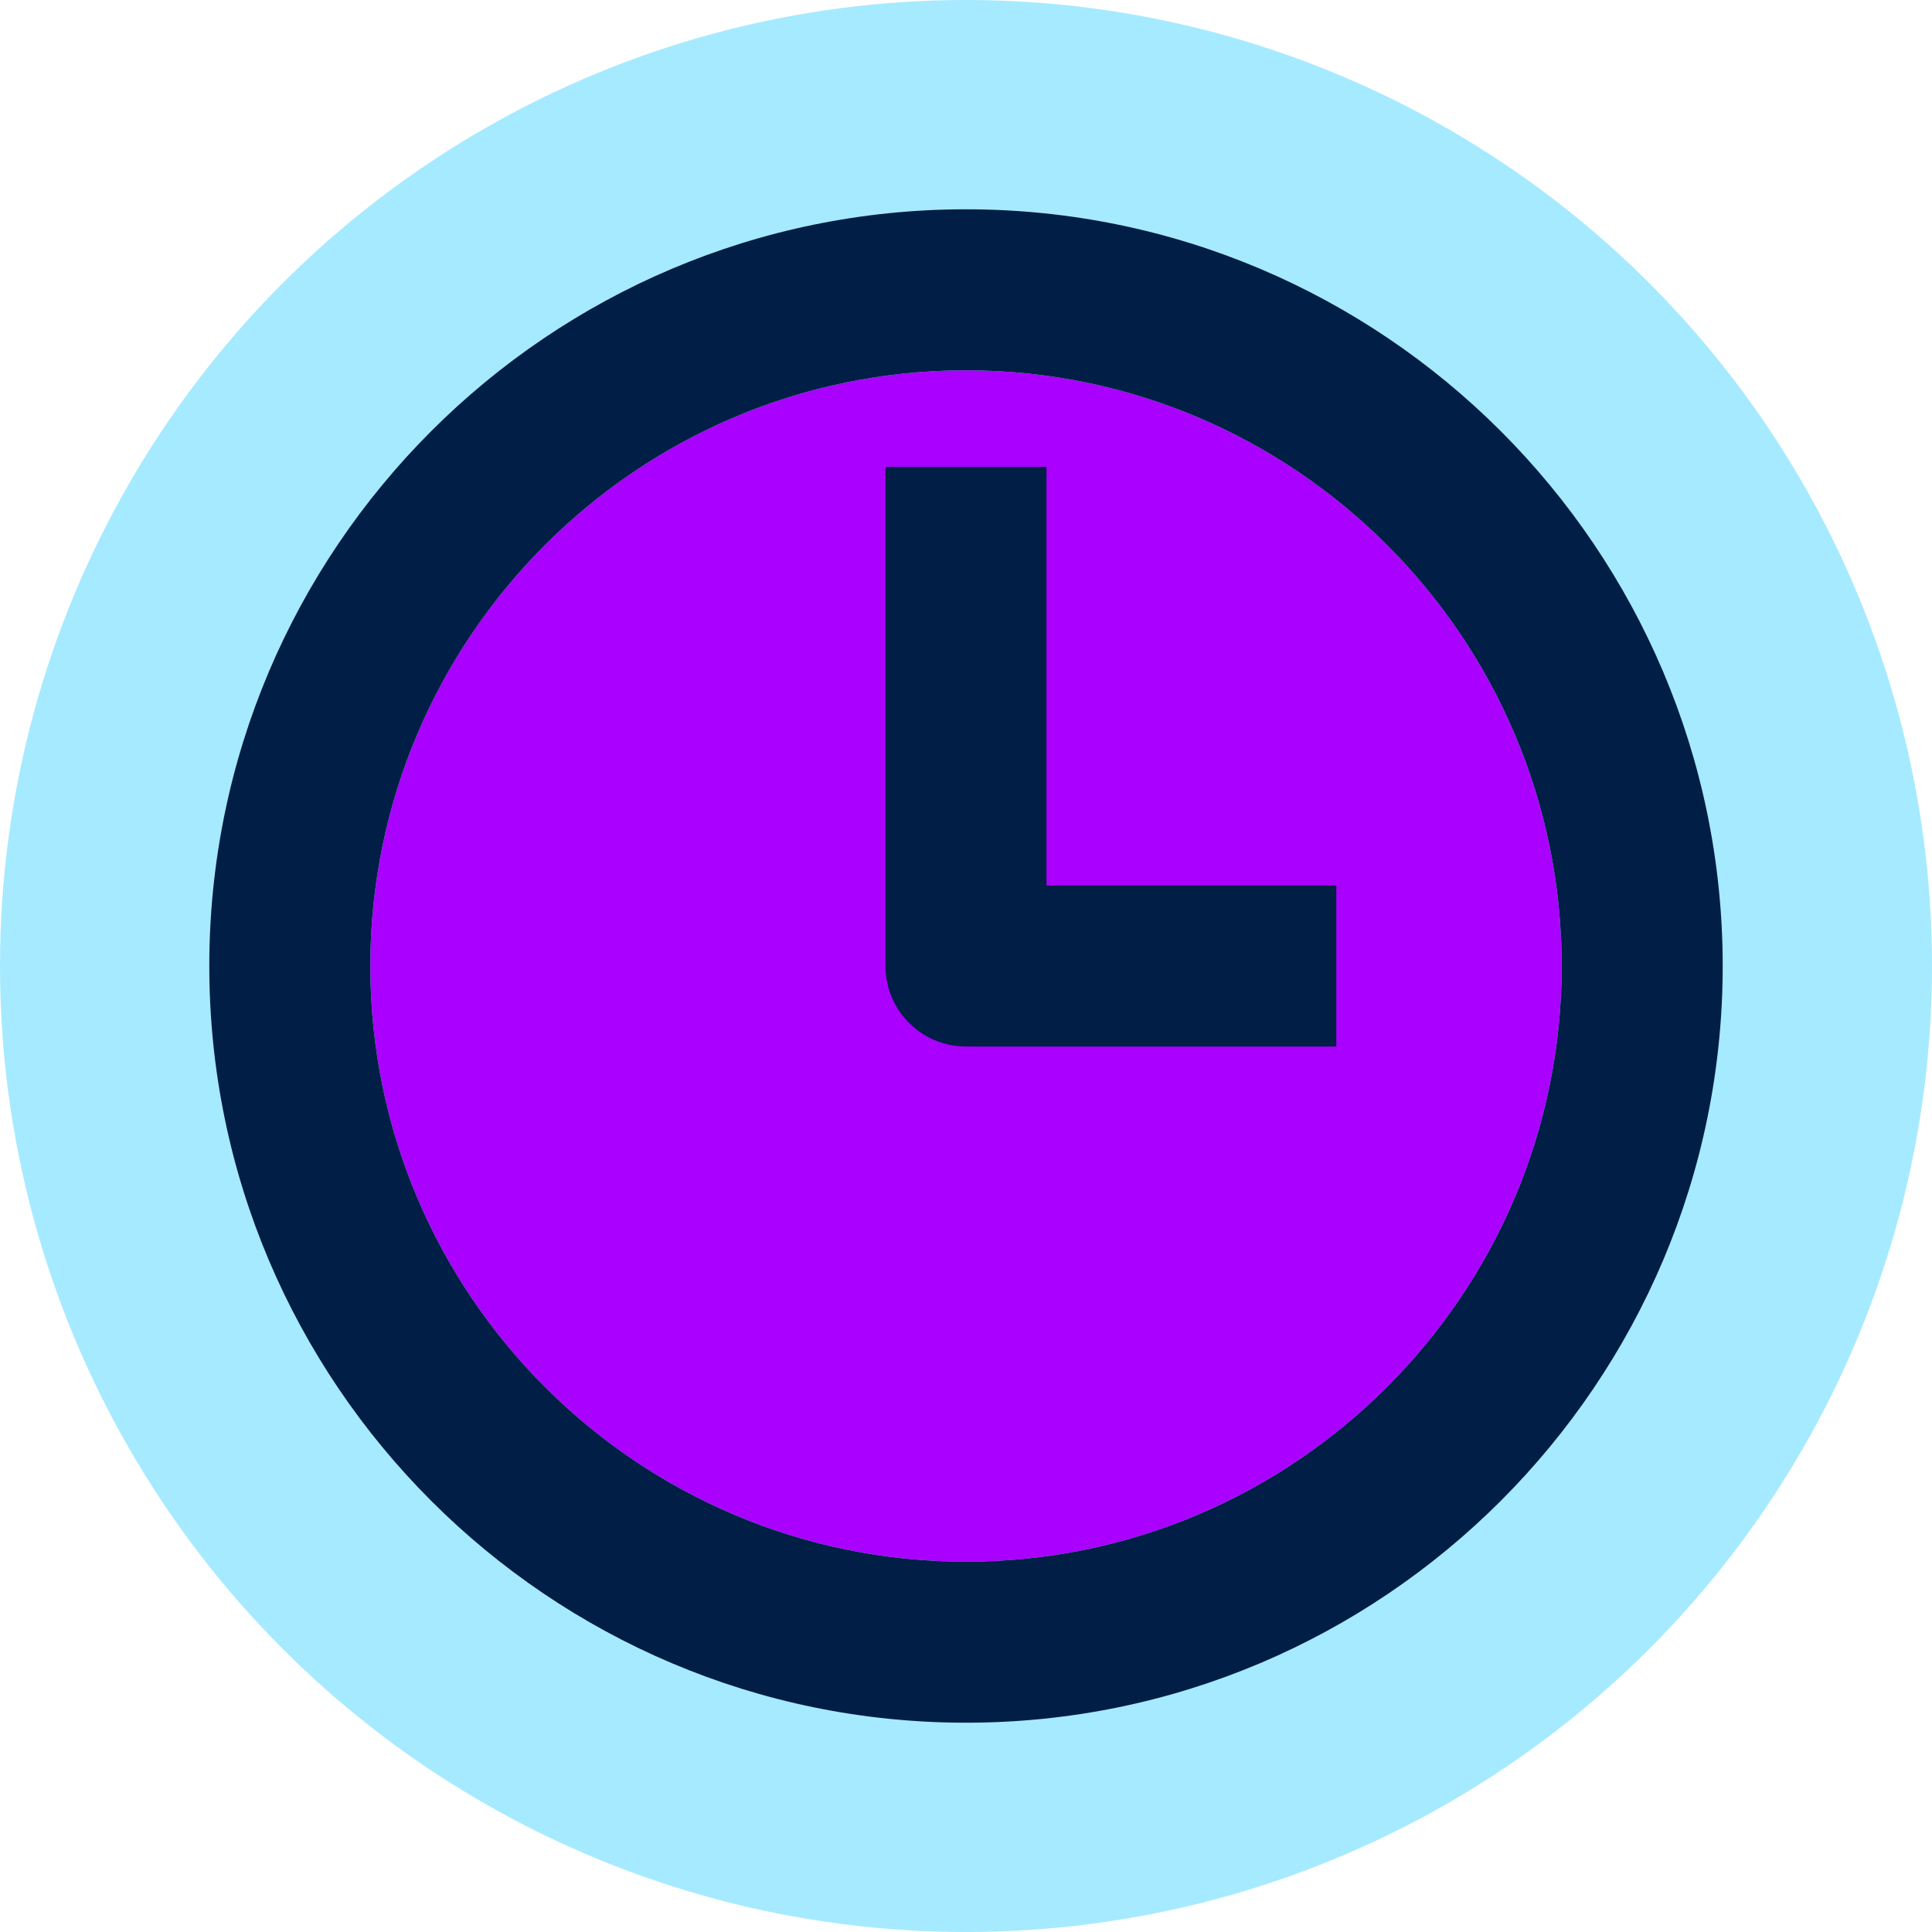 <?xml version="1.0" encoding="UTF-8"?><svg xmlns="http://www.w3.org/2000/svg" width="150" height="150" viewBox="0 0 150 150"><defs><style>.cls-1{fill:#001e46;}.cls-2{fill:#a0f;}.cls-3{fill:#a6eaff;}</style></defs><g id="Background"><circle class="cls-3" cx="75" cy="75" r="75"/></g><g id="Icon"><path class="cls-2" d="M75,28.75c-25.502,0-46.25,20.748-46.25,46.25s20.748,46.25,46.25,46.25,46.25-20.748,46.25-46.25-20.748-46.25-46.25-46.25Z"/><path class="cls-1" d="M75,16.25c-32.395,0-58.75,26.355-58.75,58.75s26.355,58.75,58.75,58.75,58.75-26.355,58.75-58.75-26.355-58.75-58.75-58.75Zm0,105c-25.502,0-46.25-20.748-46.25-46.25S49.498,28.75,75,28.75s46.25,20.748,46.25,46.25-20.748,46.25-46.25,46.25Z"/><path class="cls-1" d="M81.25,36.25h-12.5v38.75c0,3.452,2.798,6.25,6.25,6.25h28.75v-12.5h-22.5V36.25Z"/></g></svg>